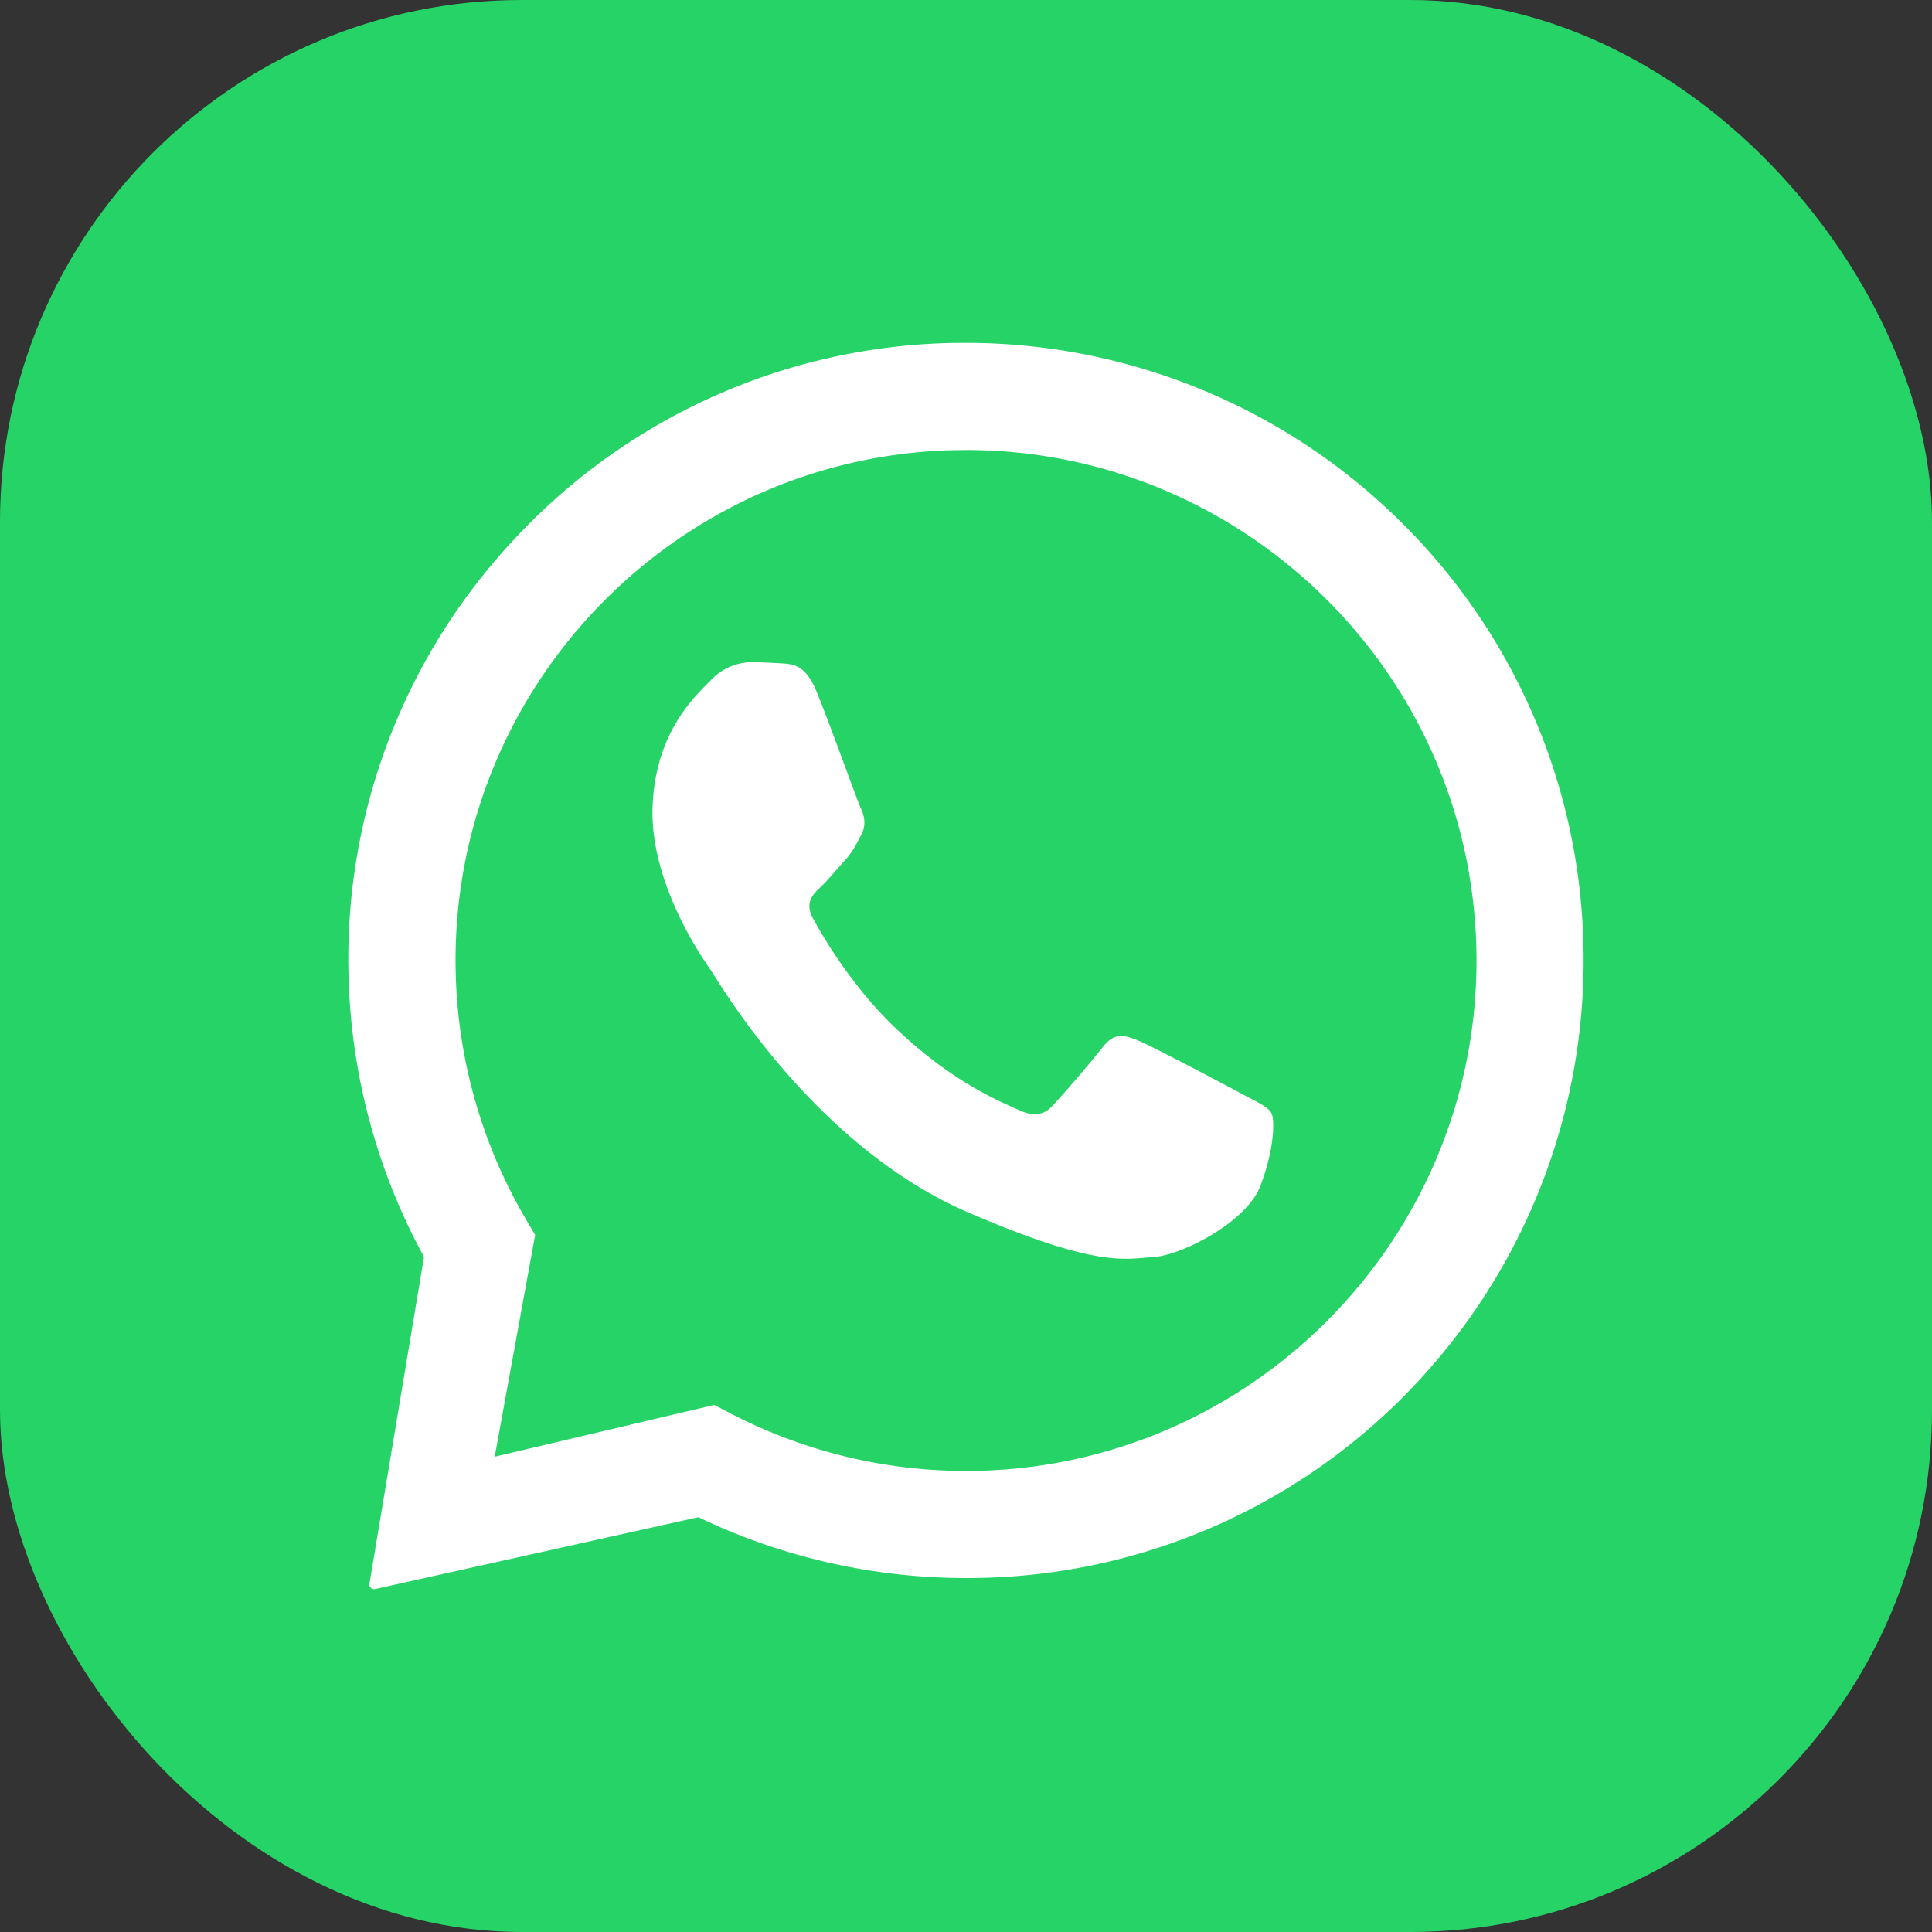 <svg xmlns="http://www.w3.org/2000/svg" viewBox="0 0 29.622 29.622"><rect x="0" y="0" width="29.622" height="29.622" fill="#333333" stroke="none"/><rect width="29.622" height="29.622" fill="#25d366" rx="8" ry="8"/><path fill="#fff" fill-rule="evenodd" d="M14.867 5.257a9.48 9.48 0 0 1 6.499 2.635 9.405 9.405 0 0 1 2.908 6.488 9.477 9.477 0 0 1-2.356 6.605 9.414 9.414 0 0 1-7.106 3.21c-1.421 0-2.83-.32-4.104-.933L5.75 24.364a.073.073 0 0 1-.086-.08l.837-5.013a9.489 9.489 0 0 1-1.156-4.273 9.408 9.408 0 0 1 2.58-6.773 9.413 9.413 0 0 1 6.941-2.968ZM14.814 6.9l-.227.003c-4.314.124-7.723 3.734-7.599 8.048a7.834 7.834 0 0 0 1.073 3.739l.144.245-.62 3.4 3.366-.794.254.132a7.83 7.83 0 0 0 3.83.877c4.314-.124 7.723-3.734 7.6-8.048-.122-4.238-3.608-7.602-7.82-7.602Zm-3.273 3.252c.158.005.316.01.455.02.169.012.356.025.522.427.197.477.622 1.667.678 1.788.056.12.091.26.007.417-.084.156-.127.254-.25.389s-.259.302-.369.406c-.123.115-.25.24-.119.482s.584 1.035 1.271 1.687c.883.838 1.591 1.115 1.873 1.246.101.047.185.07.26.07a.351.351 0 0 0 .258-.121c.148-.15.594-.67.781-.909.098-.125.187-.17.284-.17.077 0 .159.03.255.068.215.086 1.366.697 1.6.823.234.126.39.19.446.291.057.102.042.578-.173 1.127s-1.202 1.055-1.638 1.081c-.128.008-.254.026-.418.026-.396 0-1.013-.105-2.416-.709-2.385-1.027-3.834-3.552-3.948-3.714-.114-.162-.93-1.32-.895-2.49.036-1.17.668-1.726.893-1.957a.878.878 0 0 1 .643-.278Z"/></svg>